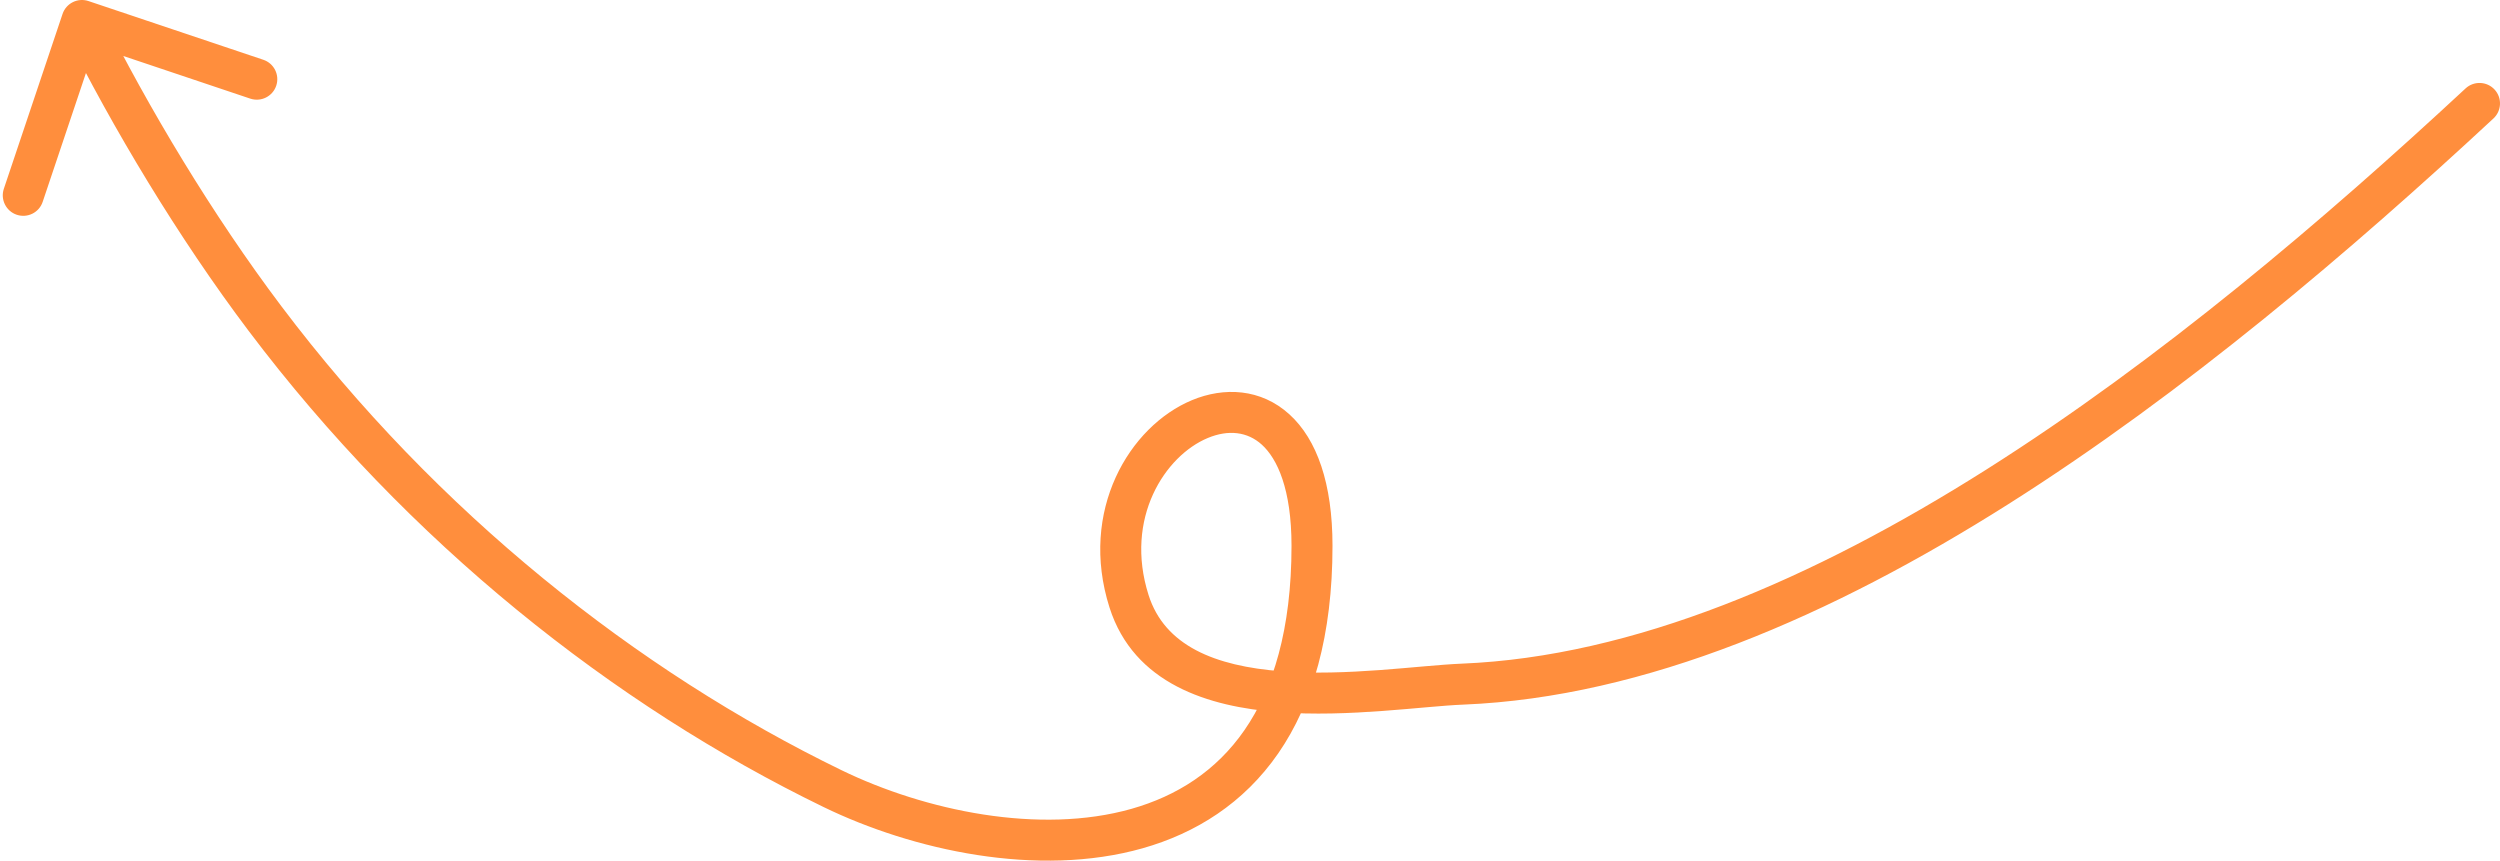 <?xml version="1.0" encoding="UTF-8"?> <svg xmlns="http://www.w3.org/2000/svg" width="122" height="42" viewBox="0 0 122 42" fill="none"><path d="M121.68 5.781C122.085 5.405 122.109 4.773 121.733 4.368C121.357 3.963 120.724 3.94 120.32 4.315L121.68 5.781ZM71.374 33.385L71.333 32.386L71.374 33.385ZM55.096 29.337L56.049 29.035L55.096 29.337ZM40.626 38.483L40.189 39.383L40.626 38.483ZM12.93 15.543L12.132 16.145L12.93 15.543ZM4.318 0.052C3.795 -0.124 3.228 0.158 3.052 0.682L0.187 9.214C0.012 9.737 0.294 10.304 0.817 10.48C1.341 10.656 1.908 10.374 2.083 9.85L4.63 2.266L12.214 4.813C12.737 4.988 13.304 4.706 13.48 4.183C13.656 3.659 13.374 3.092 12.85 2.917L4.318 0.052ZM121 5.048L120.32 4.315C113.437 10.706 105.389 17.566 96.936 22.913C88.471 28.268 79.692 32.045 71.333 32.386L71.374 33.385L71.415 34.385C80.282 34.023 89.415 30.038 98.006 24.603C106.61 19.16 114.762 12.204 121.68 5.781L121 5.048ZM71.374 33.385L71.333 32.386C70.308 32.428 68.822 32.59 67.327 32.7C65.783 32.812 64.118 32.88 62.534 32.758C59.285 32.508 56.835 31.511 56.049 29.035L55.096 29.337L54.142 29.64C55.331 33.383 58.996 34.492 62.38 34.752C64.113 34.886 65.894 34.81 67.473 34.694C69.101 34.575 70.416 34.425 71.415 34.385L71.374 33.385ZM55.096 29.337L56.049 29.035C54.858 25.285 56.858 22.241 58.938 21.375C59.944 20.955 60.879 21.064 61.58 21.702C62.328 22.384 63.026 23.861 63.026 26.638H64.026H65.026C65.026 23.601 64.272 21.449 62.926 20.223C61.532 18.954 59.73 18.878 58.168 19.528C55.111 20.802 52.645 24.923 54.142 29.64L55.096 29.337ZM64.026 26.638H63.026C63.026 30.719 62.123 33.614 60.732 35.627C59.348 37.631 57.423 38.845 55.214 39.472C50.736 40.742 45.148 39.568 41.063 37.584L40.626 38.483L40.189 39.383C44.532 41.492 50.644 42.846 55.76 41.396C58.347 40.662 60.691 39.205 62.378 36.764C64.058 34.331 65.026 31.008 65.026 26.638H64.026ZM40.626 38.483L41.063 37.584C31.084 32.736 21.321 25.011 13.729 14.941L12.93 15.543L12.132 16.145C19.919 26.474 29.931 34.4 40.189 39.383L40.626 38.483ZM12.93 15.543L13.729 14.941C10.386 10.507 7.243 5.275 4.895 0.555L4 1L3.105 1.445C5.5 6.262 8.706 11.601 12.132 16.145L12.93 15.543Z" fill="#FF8E3D"></path></svg> 